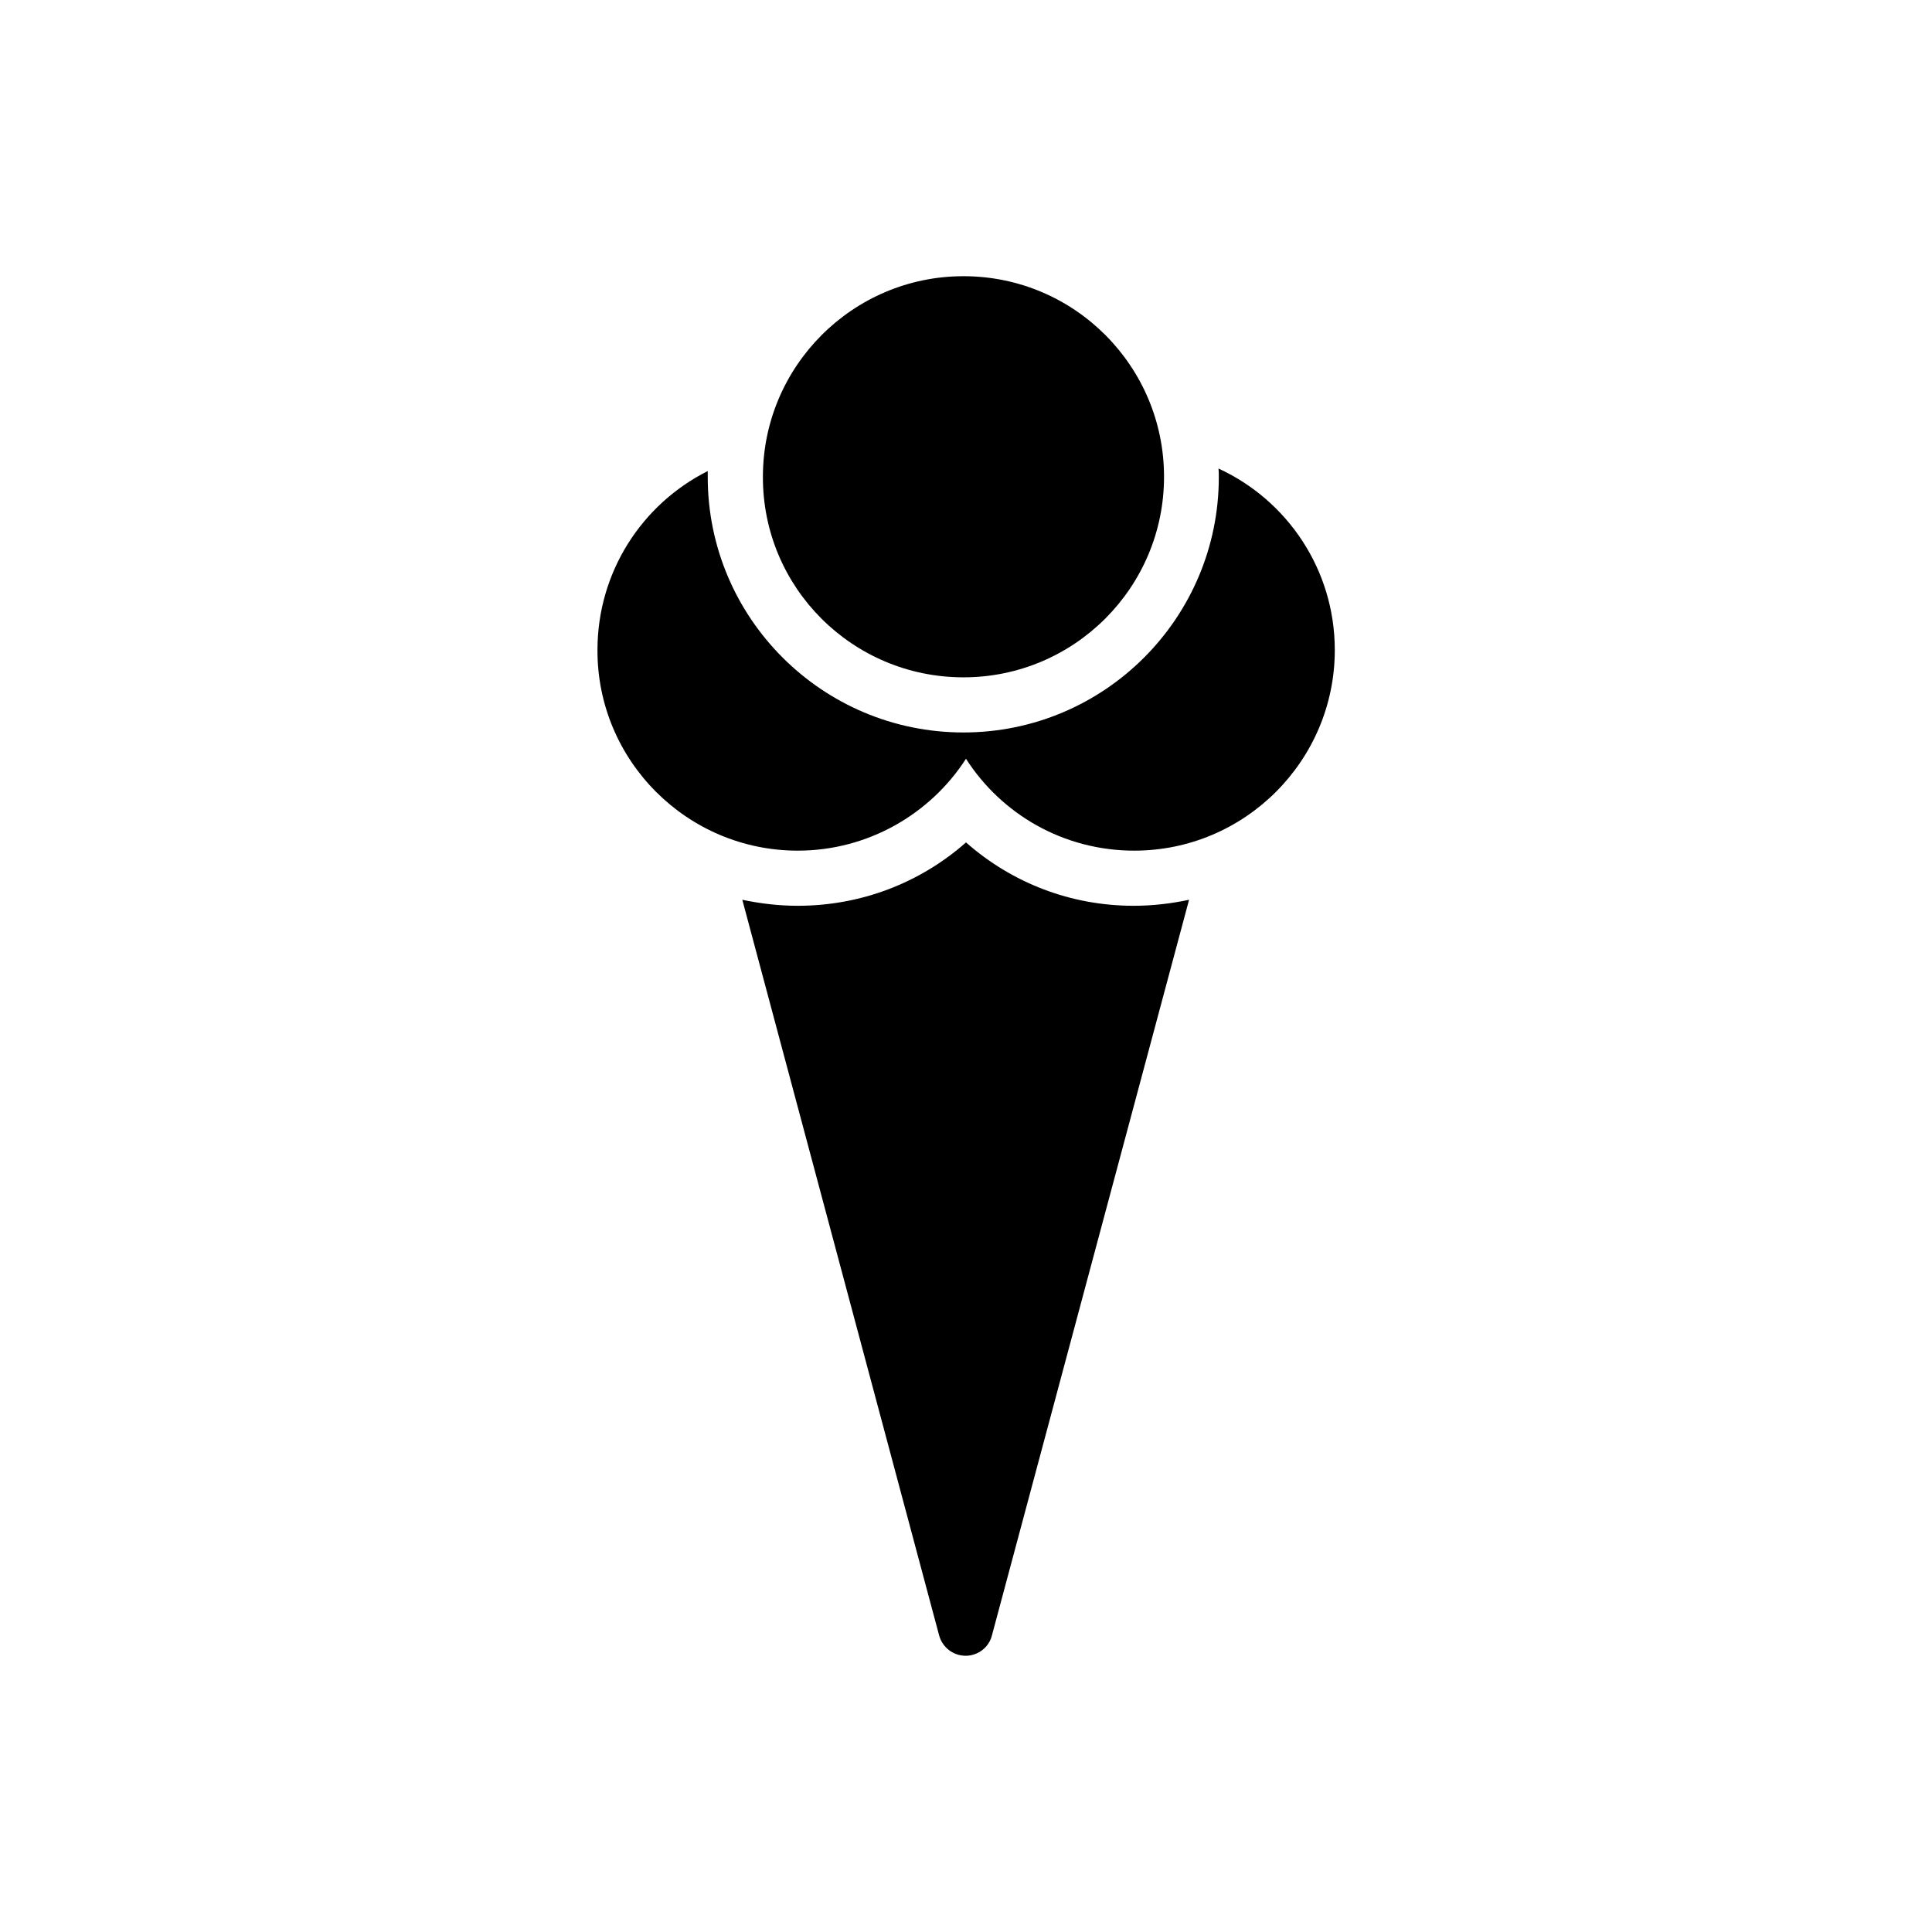 <?xml version="1.0" encoding="UTF-8"?>
<!-- Uploaded to: SVG Repo, www.svgrepo.com, Generator: SVG Repo Mixer Tools -->
<svg fill="#000000" width="800px" height="800px" version="1.1" viewBox="144 144 512 512" xmlns="http://www.w3.org/2000/svg">
 <g>
  <path d="m400 367.25c-12.176 10.746-27.879 16.793-44.586 16.793-5.039 0-9.91-0.586-14.695-1.594l52.145 194.89c0.84 3.191 3.695 5.457 7.055 5.457 3.273 0 6.215-2.266 6.969-5.457l52.227-194.89c-4.703 1.008-9.656 1.594-14.695 1.594-16.625 0-32.242-6.043-44.418-16.793z"/>
  <path d="m355.41 369.43c18.641 0 35.184-9.742 44.586-24.352 9.406 14.695 25.863 24.352 44.586 24.352 29.305 0 53.152-23.848 53.152-53.152 0-21.328-12.594-39.719-30.816-48.113 0.082 0.754 0.082 1.512 0.082 2.266 0 37.367-30.312 67.68-67.68 67.68-37.367 0-67.762-30.312-67.762-67.68v-1.594c-17.383 8.734-29.223 26.703-29.223 47.441-0.078 29.305 23.77 53.152 53.074 53.152z"/>
  <path d="m399.33 323.5c29.305 0 53.152-23.762 53.152-53.152 0-29.305-23.762-53.152-53.152-53.152-29.305 0-53.152 23.848-53.152 53.152-0.086 29.391 23.762 53.152 53.152 53.152z"/>
 </g>
</svg>